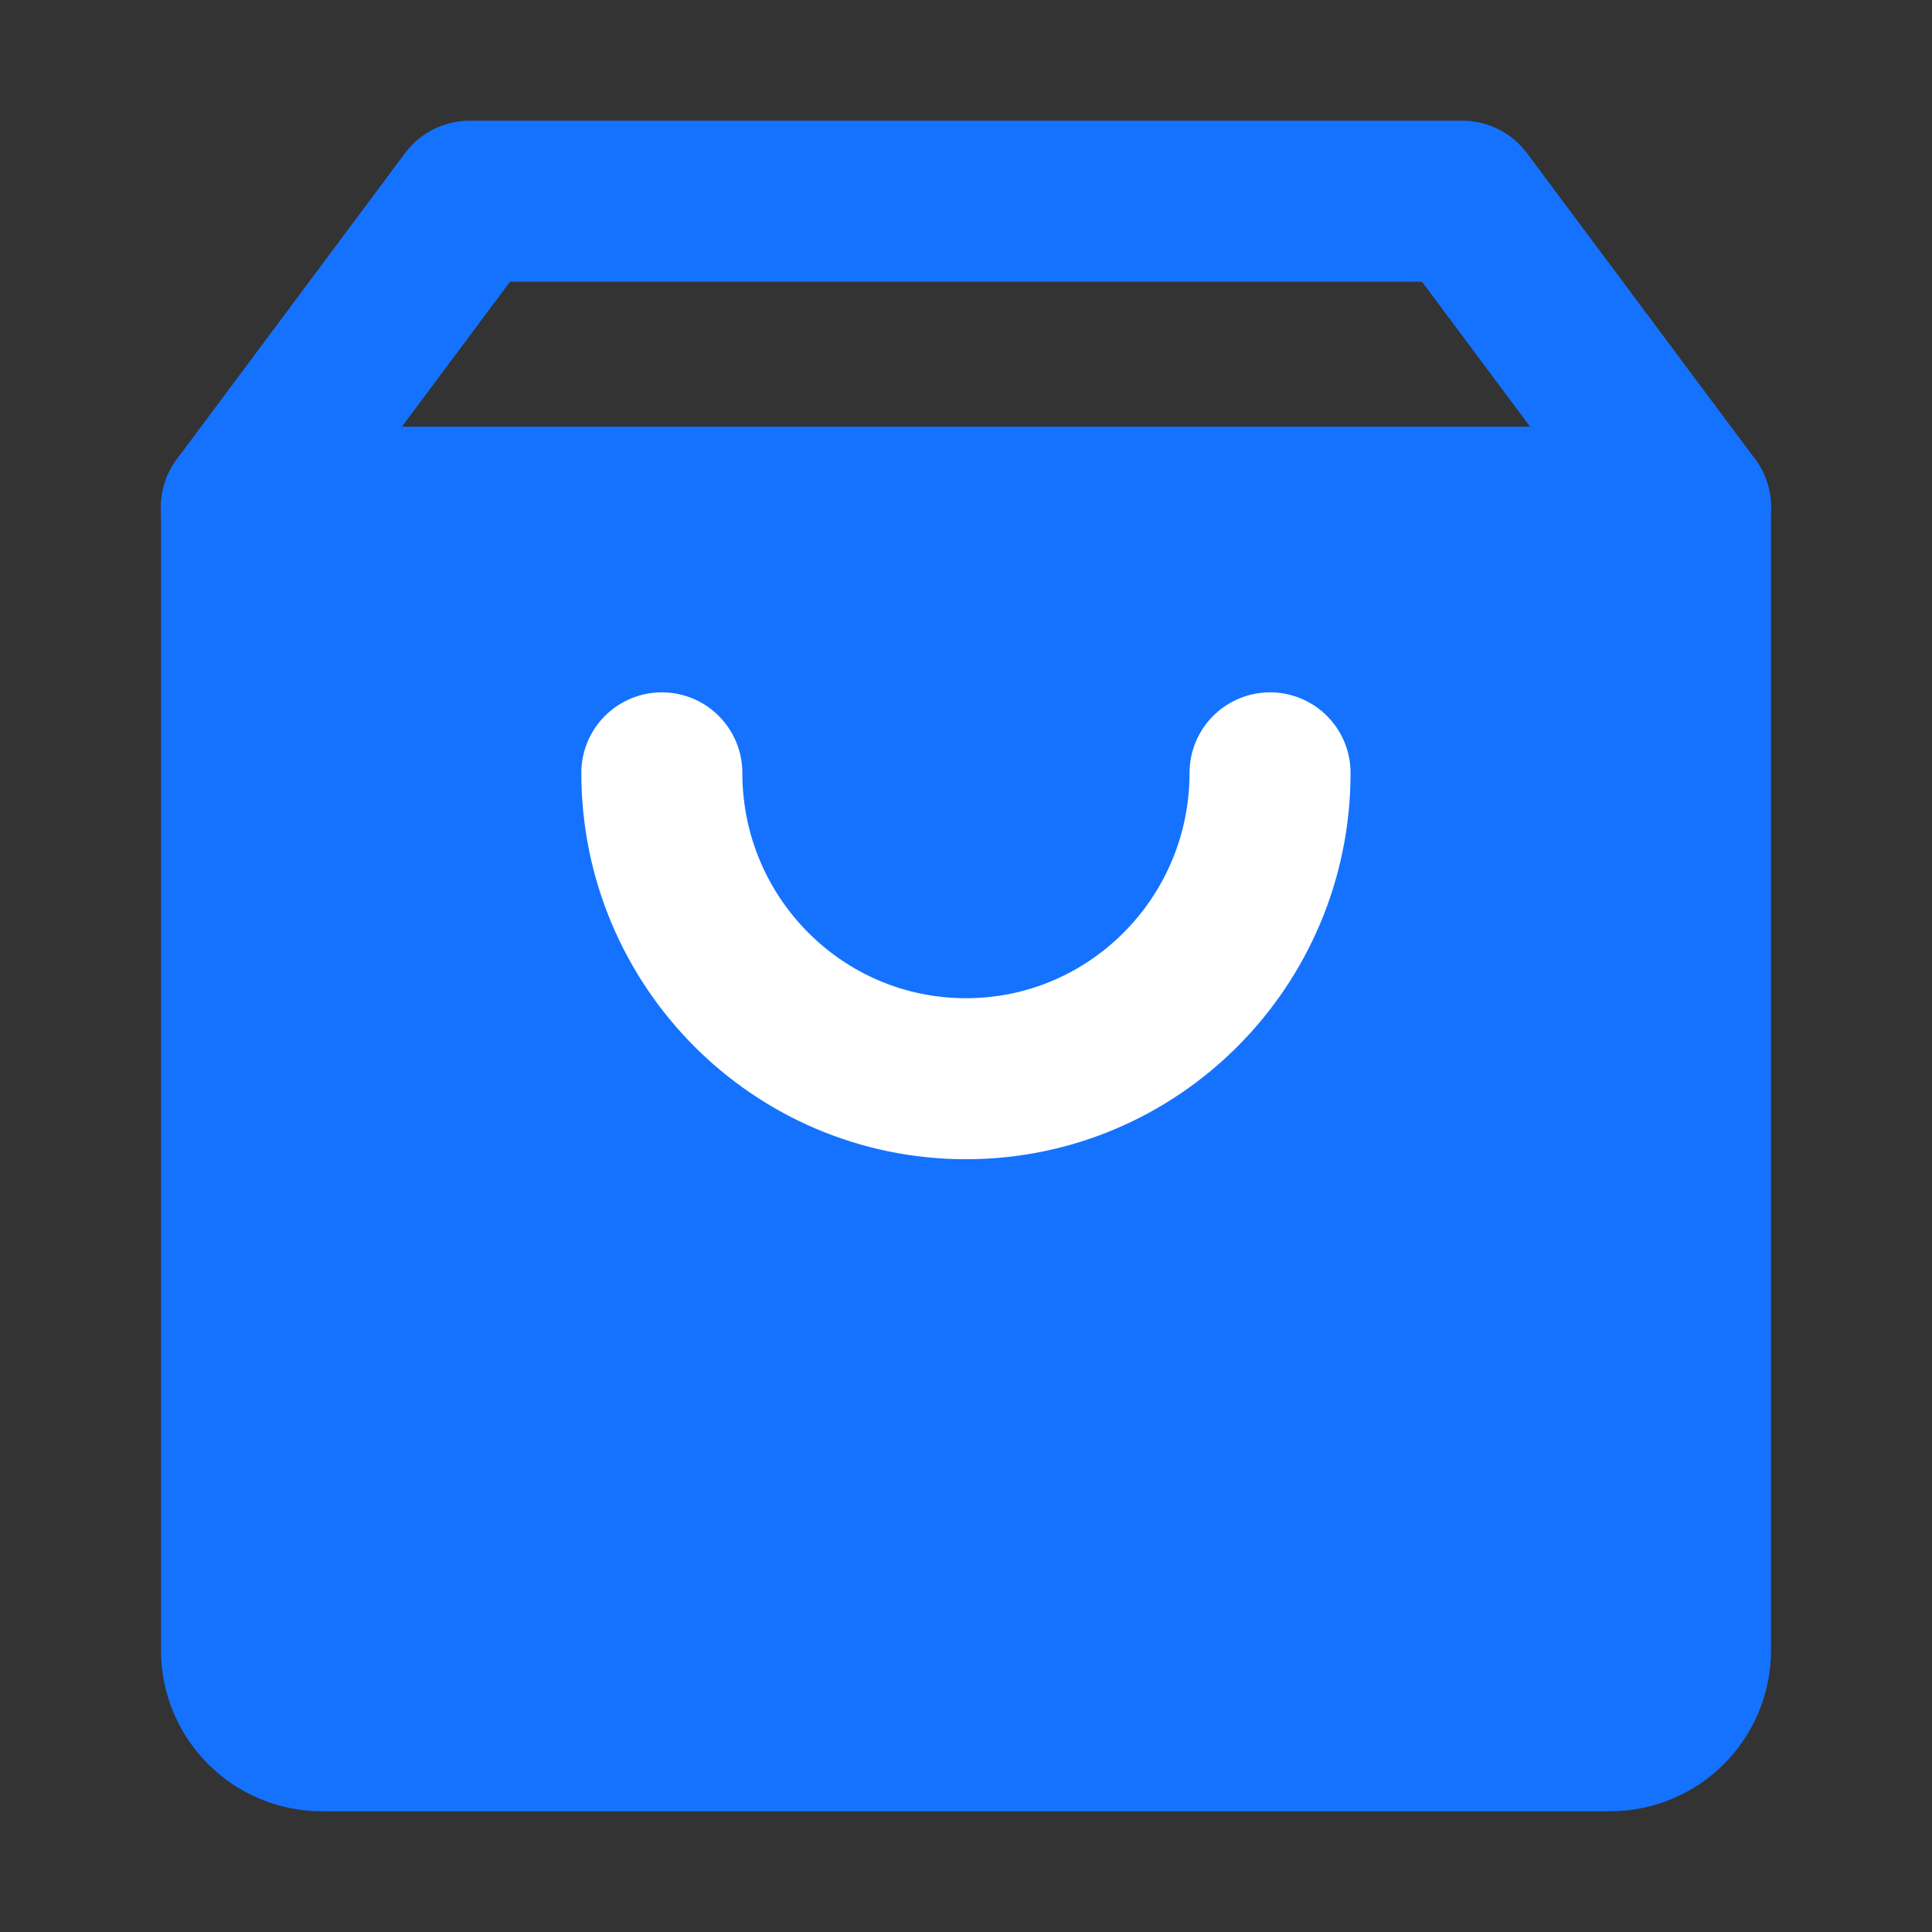 <svg width="32" height="32" viewBox="0 0 32 32" fill="none" xmlns="http://www.w3.org/2000/svg">
<rect x="0" y="0" width="32" height="32" fill="#333333" stroke="none"/>
<path d="M4 8.4V27.334C4 28.07 4.597 28.667 5.333 28.667H26.667C27.403 28.667 28 28.07 28 27.334V8.4H4Z" fill="#1472FF" stroke="#1472FF" stroke-width="2.667" stroke-linejoin="round"/>
<path d="M28 8.4L24.222 3.333H7.778L4 8.4" stroke="#1472FF" stroke-width="2.667" stroke-linecap="round" stroke-linejoin="round"/>
<path d="M21.036 12.801C21.036 15.599 18.781 17.867 15.999 17.867C13.217 17.867 10.962 15.599 10.962 12.801" stroke="white" stroke-width="2.667" stroke-linecap="round" stroke-linejoin="round"/>
</svg>
